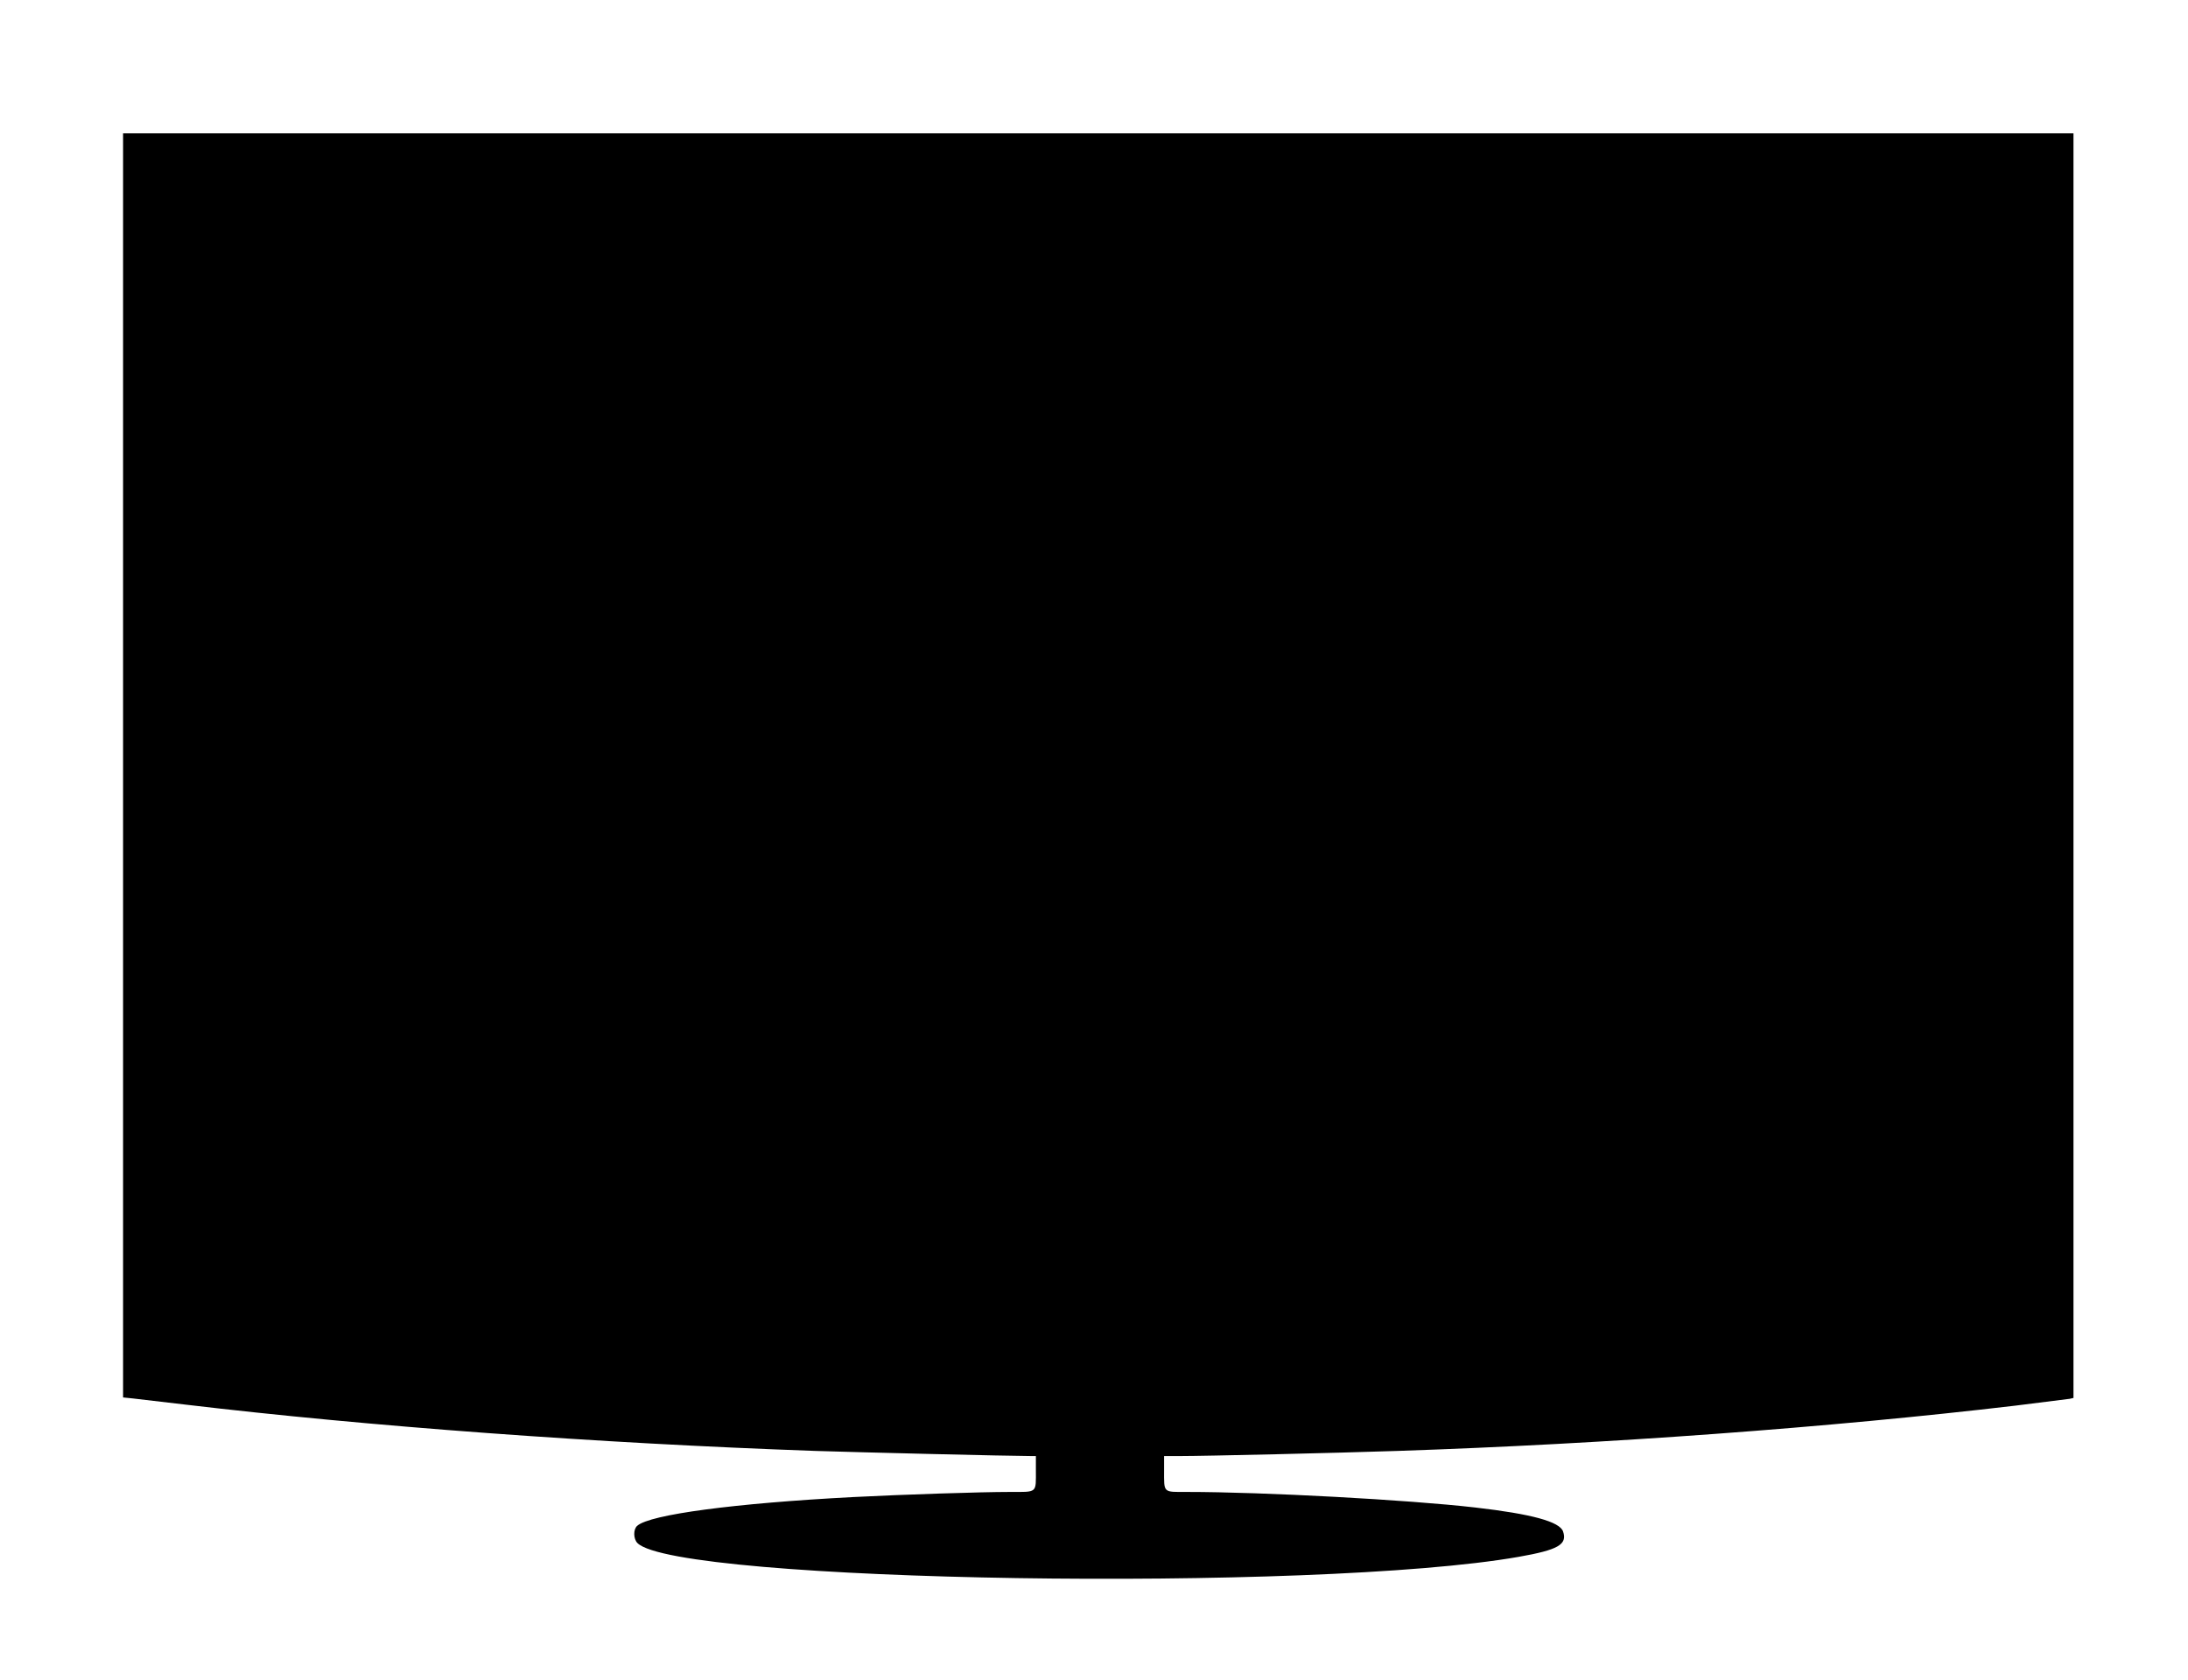 <?xml version="1.0" standalone="no"?>
<!DOCTYPE svg PUBLIC "-//W3C//DTD SVG 20010904//EN"
 "http://www.w3.org/TR/2001/REC-SVG-20010904/DTD/svg10.dtd">
<svg version="1.0" xmlns="http://www.w3.org/2000/svg"
 width="1280pt" height="983pt" viewBox="0 0 1280 983"
 preserveAspectRatio="xMidYMid meet">
<g transform="translate(0,983) scale(0.1,-0.1)"
fill="#000000" stroke="none">
<path d="M720 5351 l0 -3698 58 -6 c31 -4 170 -20 307 -36 1070 -127 2407
-226 3685 -271 245 -8 1144 -30 1263 -30 l27 0 0 -82 c0 -137 11 -128 -154
-128 -166 0 -626 -15 -916 -30 -691 -36 -1188 -102 -1262 -168 -24 -20 -23
-77 1 -101 231 -231 3966 -289 5154 -81 233 41 287 72 261 149 -20 57 -183
102 -514 140 -391 45 -1238 91 -1686 91 -142 0 -134 -8 -134 128 l0 82 94 0
c145 0 915 18 1271 30 1229 41 2528 137 3615 265 162 20 305 38 318 40 l22 5
0 3700 0 3700 -5705 0 -5705 0 0 -3699z"/>
</g>
</svg>
